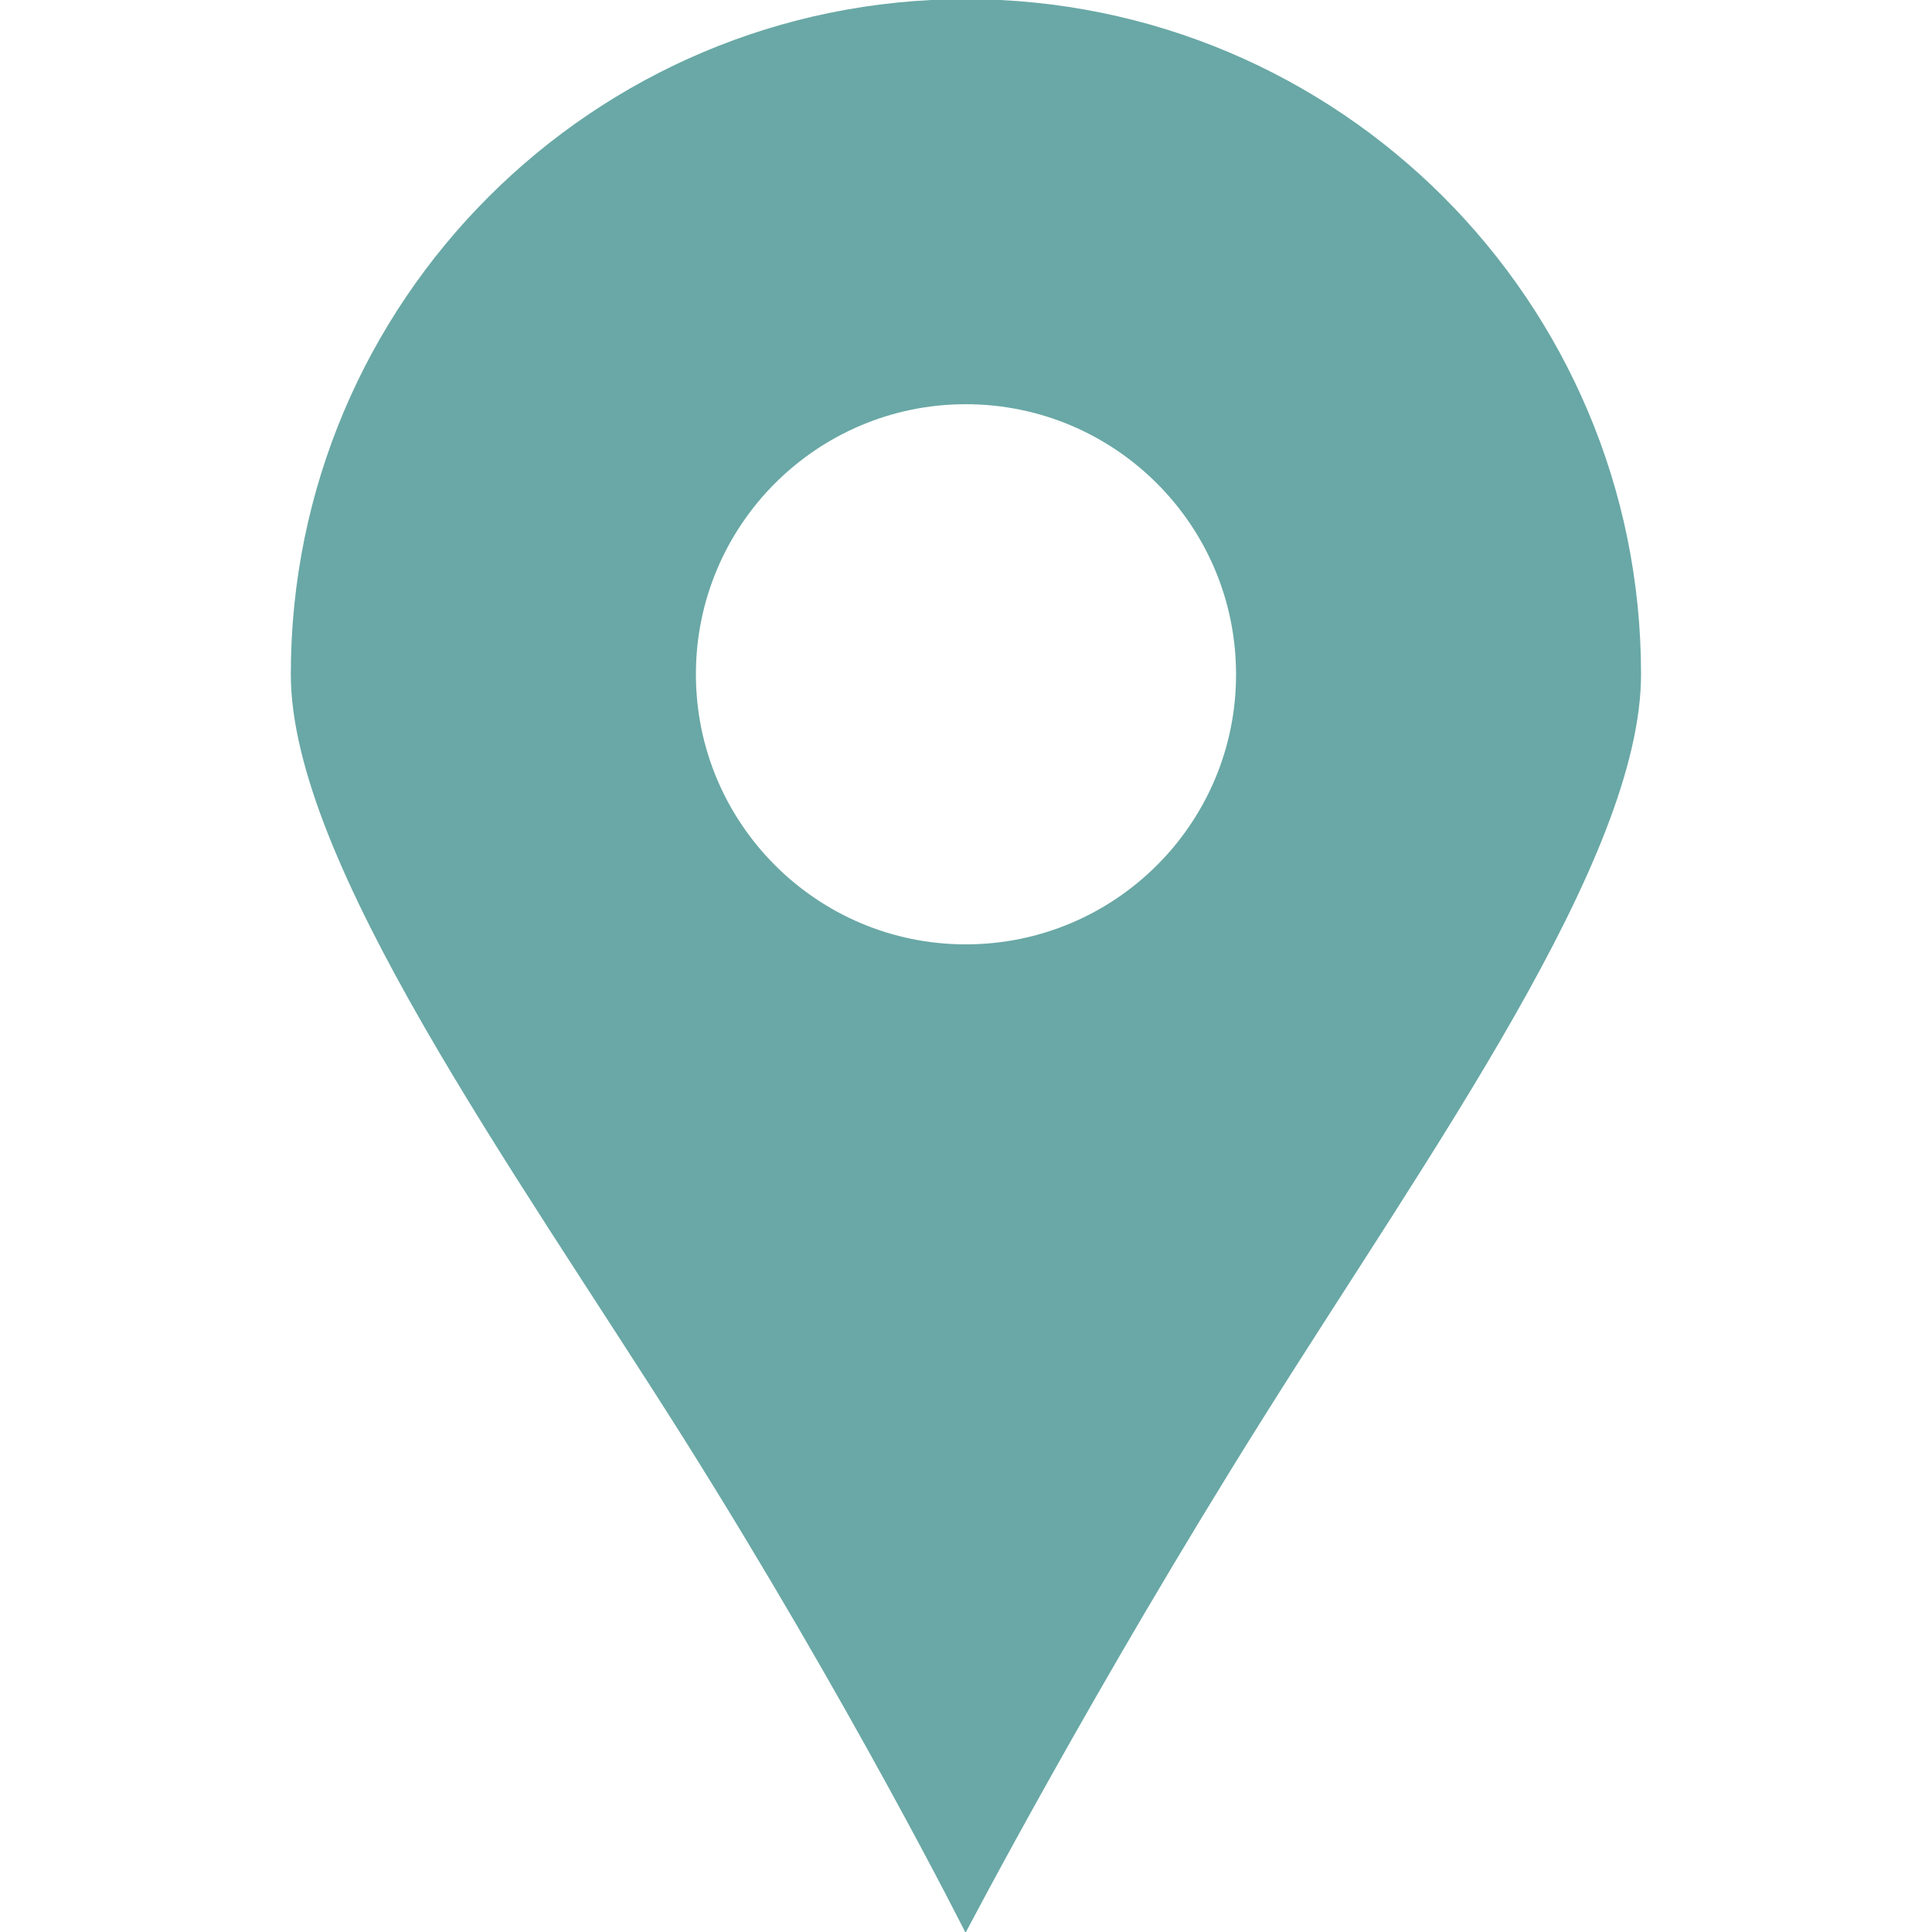 <?xml version="1.0" encoding="utf-8"?>
<!DOCTYPE svg PUBLIC "-//W3C//DTD SVG 1.1//EN" "http://www.w3.org/Graphics/SVG/1.1/DTD/svg11.dtd">
<svg version="1.1" id="Access" xmlns="http://www.w3.org/2000/svg" xmlns:xlink="http://www.w3.org/1999/xlink" x="0px" y="0px"
	 width="40px" height="40px" viewBox="0 0 40 40" enable-background="new 0 0 40 40" xml:space="preserve">
<path fill="#69A8A6" d="M19.995-0.018C12.28-0.018,6.021,6.24,6.021,13.96c0,3.871,4.604,10.226,8.107,15.778
	c3.485,5.535,5.863,10.279,5.863,10.279s2.633-5.043,6.161-10.658c3.461-5.521,7.824-11.573,7.824-15.4
	C33.978,6.24,27.72-0.018,19.995-0.018z M19.995,19.552c-3.083,0-5.587-2.505-5.587-5.592c0-3.088,2.504-5.591,5.587-5.591
	c3.088,0,5.596,2.503,5.596,5.591C25.595,17.047,23.086,19.552,19.995,19.552z"/>
</svg>
